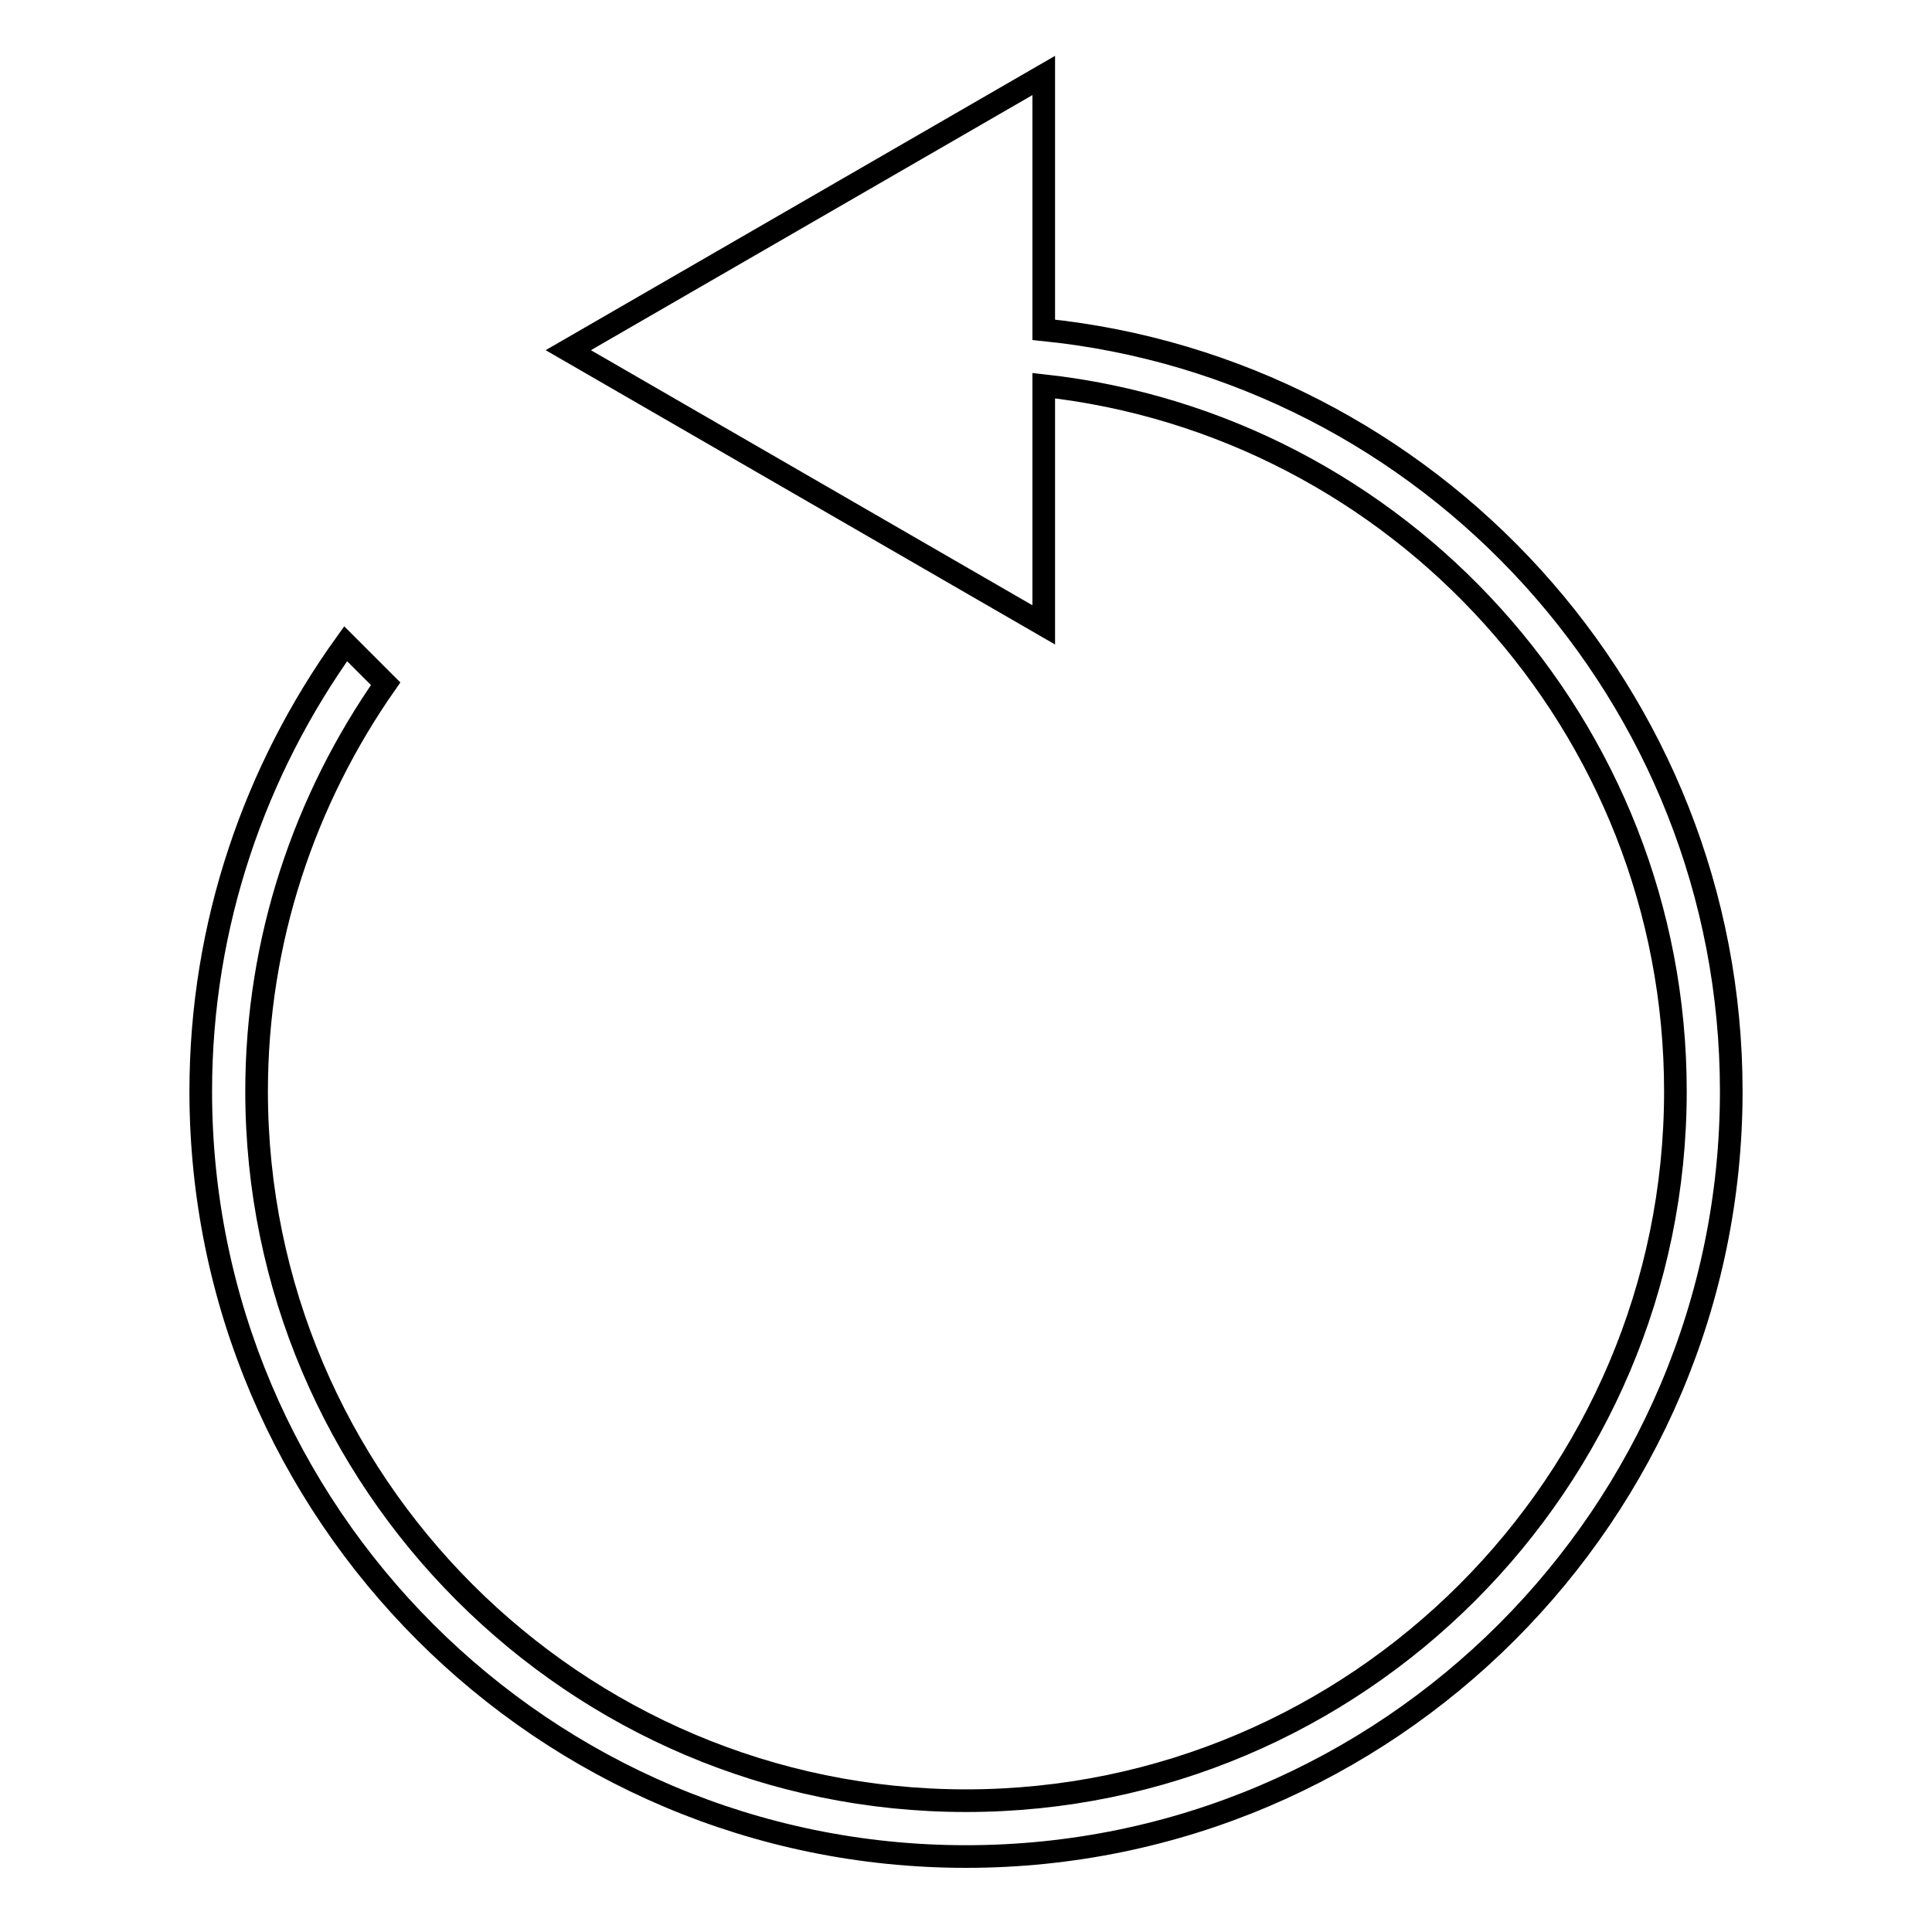 <?xml version="1.0" encoding="utf-8"?>
<!-- Svg Vector Icons : http://www.onlinewebfonts.com/icon -->
<!DOCTYPE svg PUBLIC "-//W3C//DTD SVG 1.1//EN" "http://www.w3.org/Graphics/SVG/1.1/DTD/svg11.dtd">
<svg version="1.1" xmlns="http://www.w3.org/2000/svg" xmlns:xlink="http://www.w3.org/1999/xlink" x="0px" y="0px" viewBox="0 0 256 256" enable-background="new 0 0 256 256" xml:space="preserve">
<g><g><path stroke-width="3" fill-opacity="0" stroke="#000000"  d="M205.6,160.6"/><path stroke-width="3" fill-opacity="0" stroke="#000000"  d="M138.3,43.7V10l-63,36.4l63,36.4V51.1c47,5.2,83.7,45.1,83.7,93.5c0,51.8-42.2,94-94,94c-51.8,0-94-42.2-94-94c0-20.1,6.4-38.7,17.1-54l-5.3-5.3c-12,16.7-19.2,37.2-19.2,59.3C26.6,200.5,72.1,246,128,246c55.9,0,101.4-45.5,101.4-101.4C229.4,92.2,189.4,48.9,138.3,43.7z"/></g></g>
</svg>